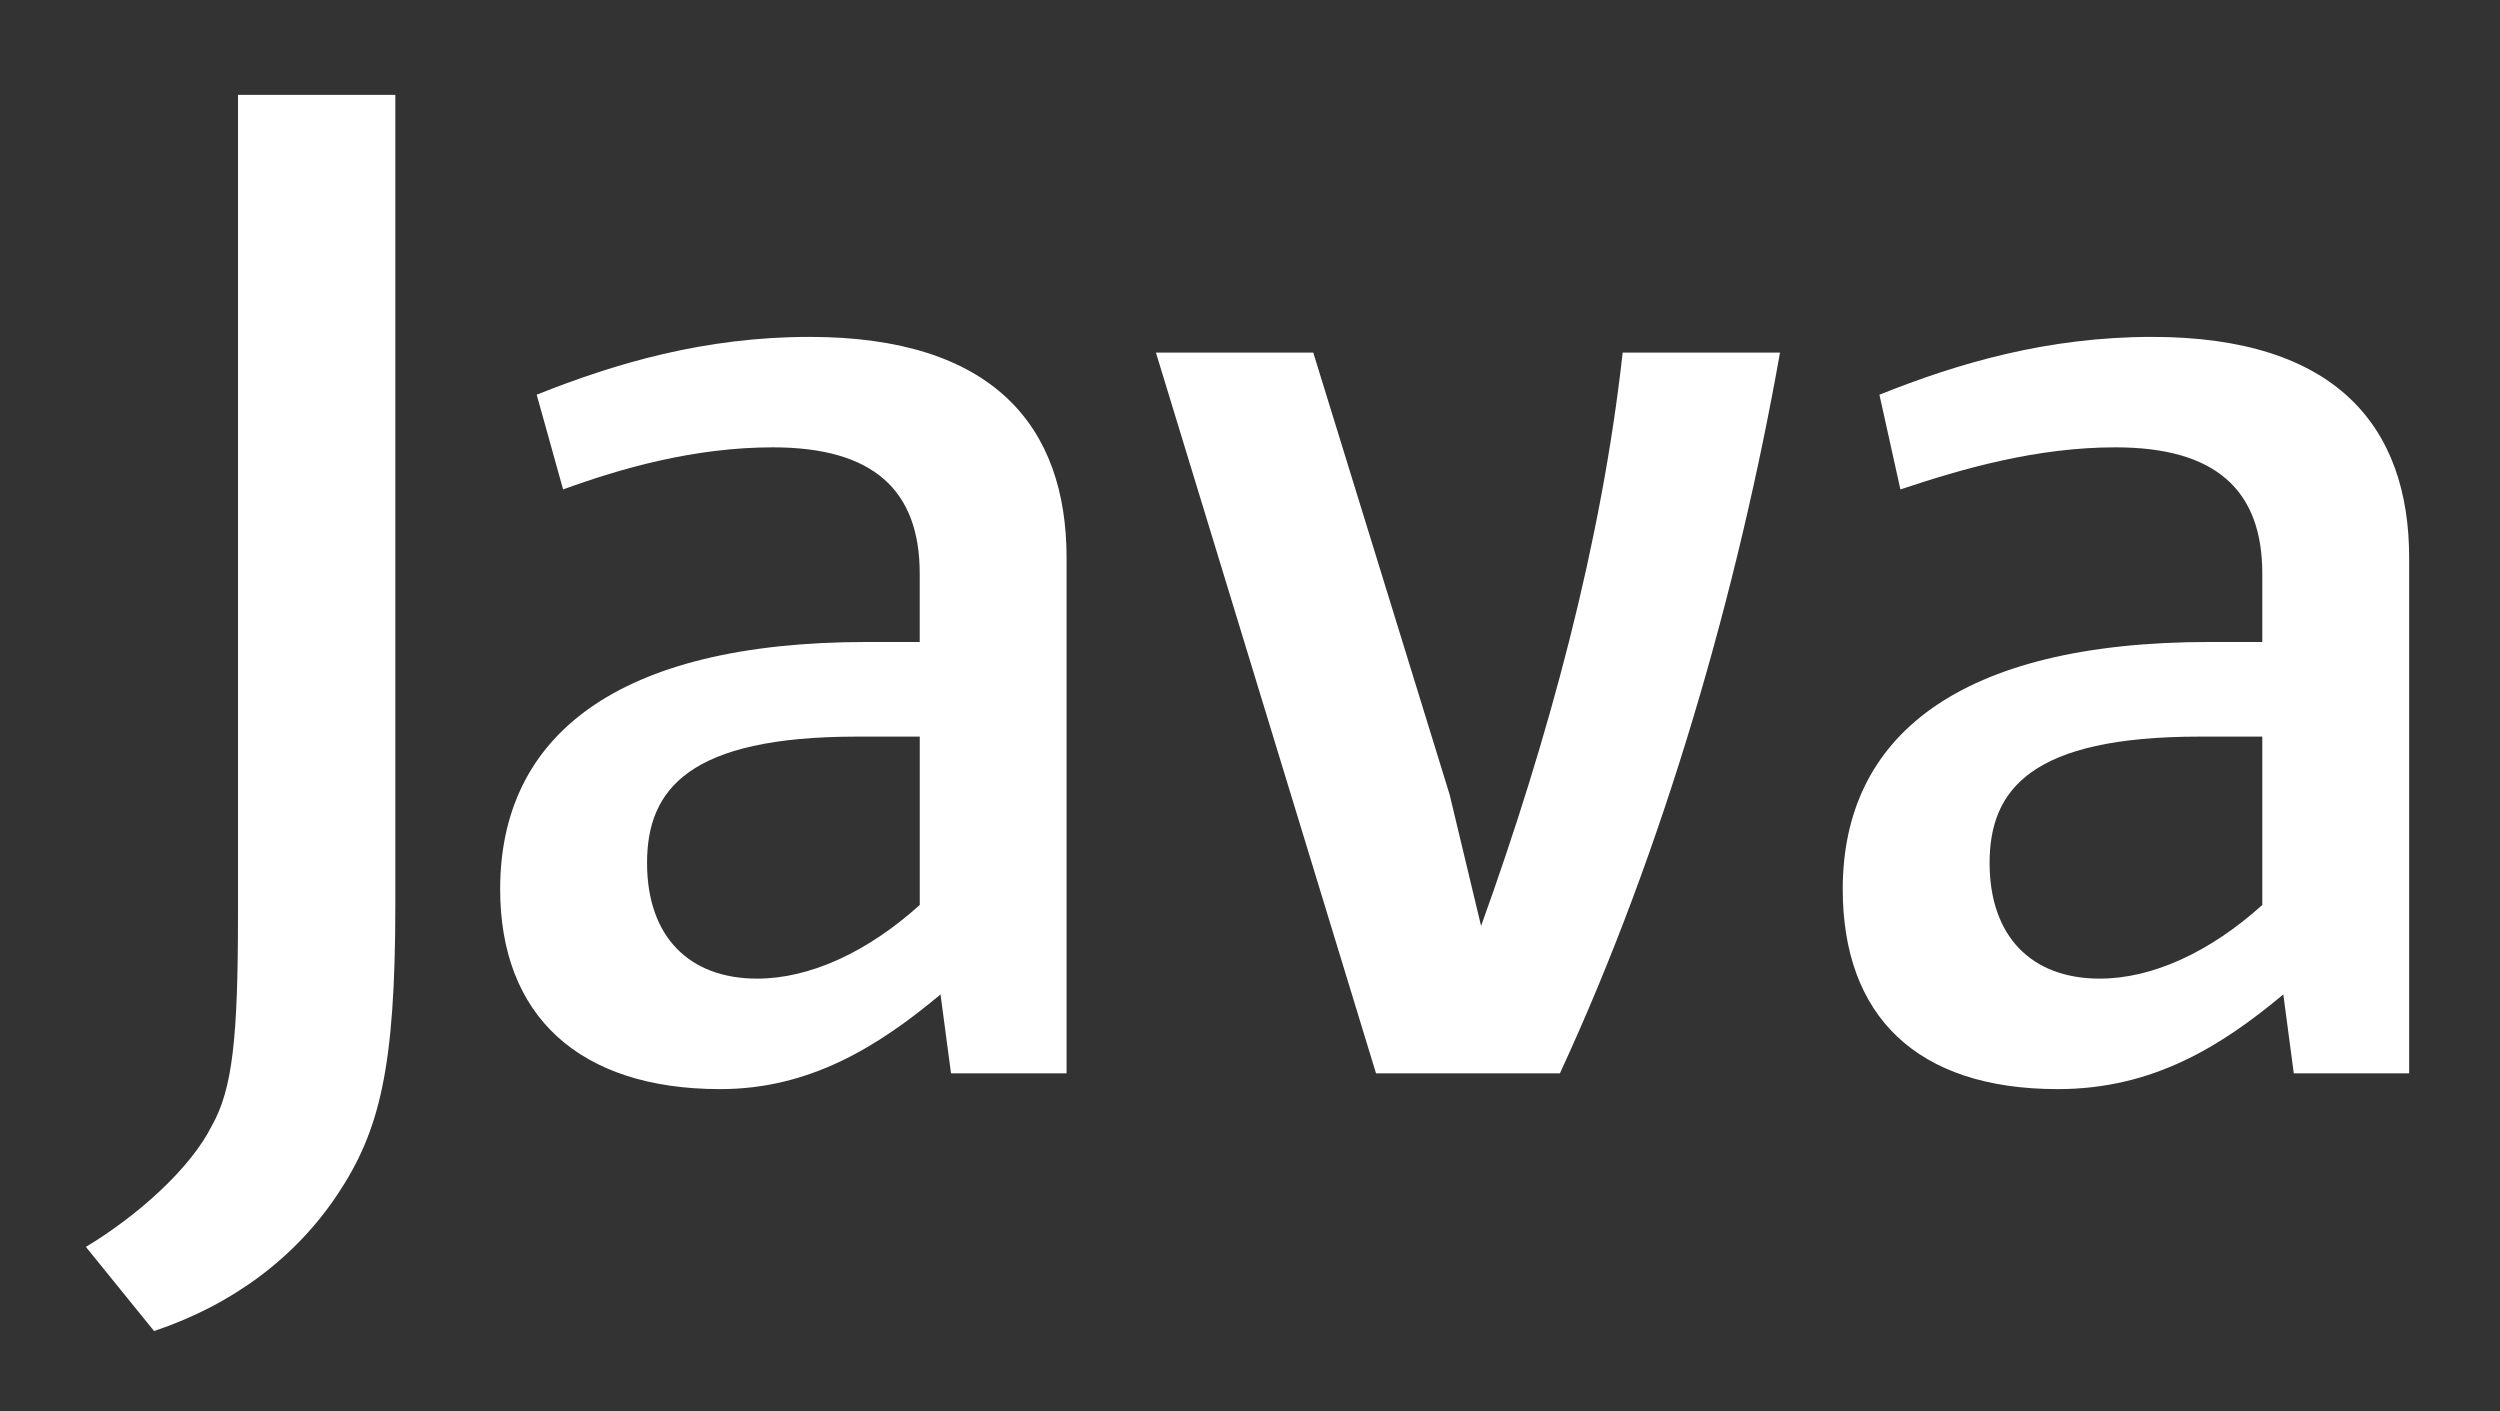 <svg width="62" height="35" viewBox="0 0 62 35" fill="none" xmlns="http://www.w3.org/2000/svg">
<rect x="0" y="0" width="62" height="35" fill="#333333" stroke="none"/>
<path d="M26.451 26.618V13.833C26.451 10.572 24.631 8.355 20.078 8.355C17.477 8.355 15.266 9.007 13.31 9.789L13.965 12.138C15.396 11.616 17.217 11.094 19.168 11.094C21.639 11.094 22.809 12.138 22.809 14.225V15.921H21.508C15.265 15.921 12.404 18.269 12.404 22.052C12.404 25.184 14.355 27.01 17.862 27.01C20.073 27.01 21.765 25.966 23.325 24.662L23.585 26.618H26.446L26.451 26.618ZM22.81 22.443C21.509 23.617 20.079 24.27 18.778 24.27C17.087 24.27 16.047 23.226 16.047 21.4C16.047 19.573 17.087 18.268 21.249 18.268H22.81V22.443L22.81 22.443ZM38.677 26.618H34.125L28.667 8.745H32.569L35.95 19.703L36.731 22.964C38.422 18.268 39.722 13.441 40.242 8.745H44.144C43.104 14.615 41.283 21.007 38.686 26.618L38.677 26.618ZM59.747 26.618V13.833C59.747 10.572 57.926 8.355 53.373 8.355C50.772 8.355 48.562 9.007 46.61 9.789L47.13 12.138C48.691 11.616 50.512 11.094 52.463 11.094C54.934 11.094 56.105 12.138 56.105 14.225V15.921H54.803C48.56 15.921 45.7 18.269 45.7 22.052C45.7 25.184 47.52 27.01 51.032 27.01C53.373 27.01 55.064 25.966 56.626 24.662L56.886 26.618L59.747 26.618ZM56.105 22.443C54.804 23.617 53.374 24.27 52.074 24.27C50.383 24.27 49.342 23.226 49.342 21.4C49.342 19.573 50.383 18.268 54.544 18.268H56.105V22.443ZM8.373 29.618C7.332 31.184 5.771 32.357 3.821 33.01L2.13 30.923C3.431 30.14 4.731 28.966 5.251 27.923C5.772 27.009 5.902 25.705 5.902 22.704V2.353H9.804V22.443C9.804 26.487 9.414 28.053 8.373 29.618Z" fill="white"/>
</svg>

